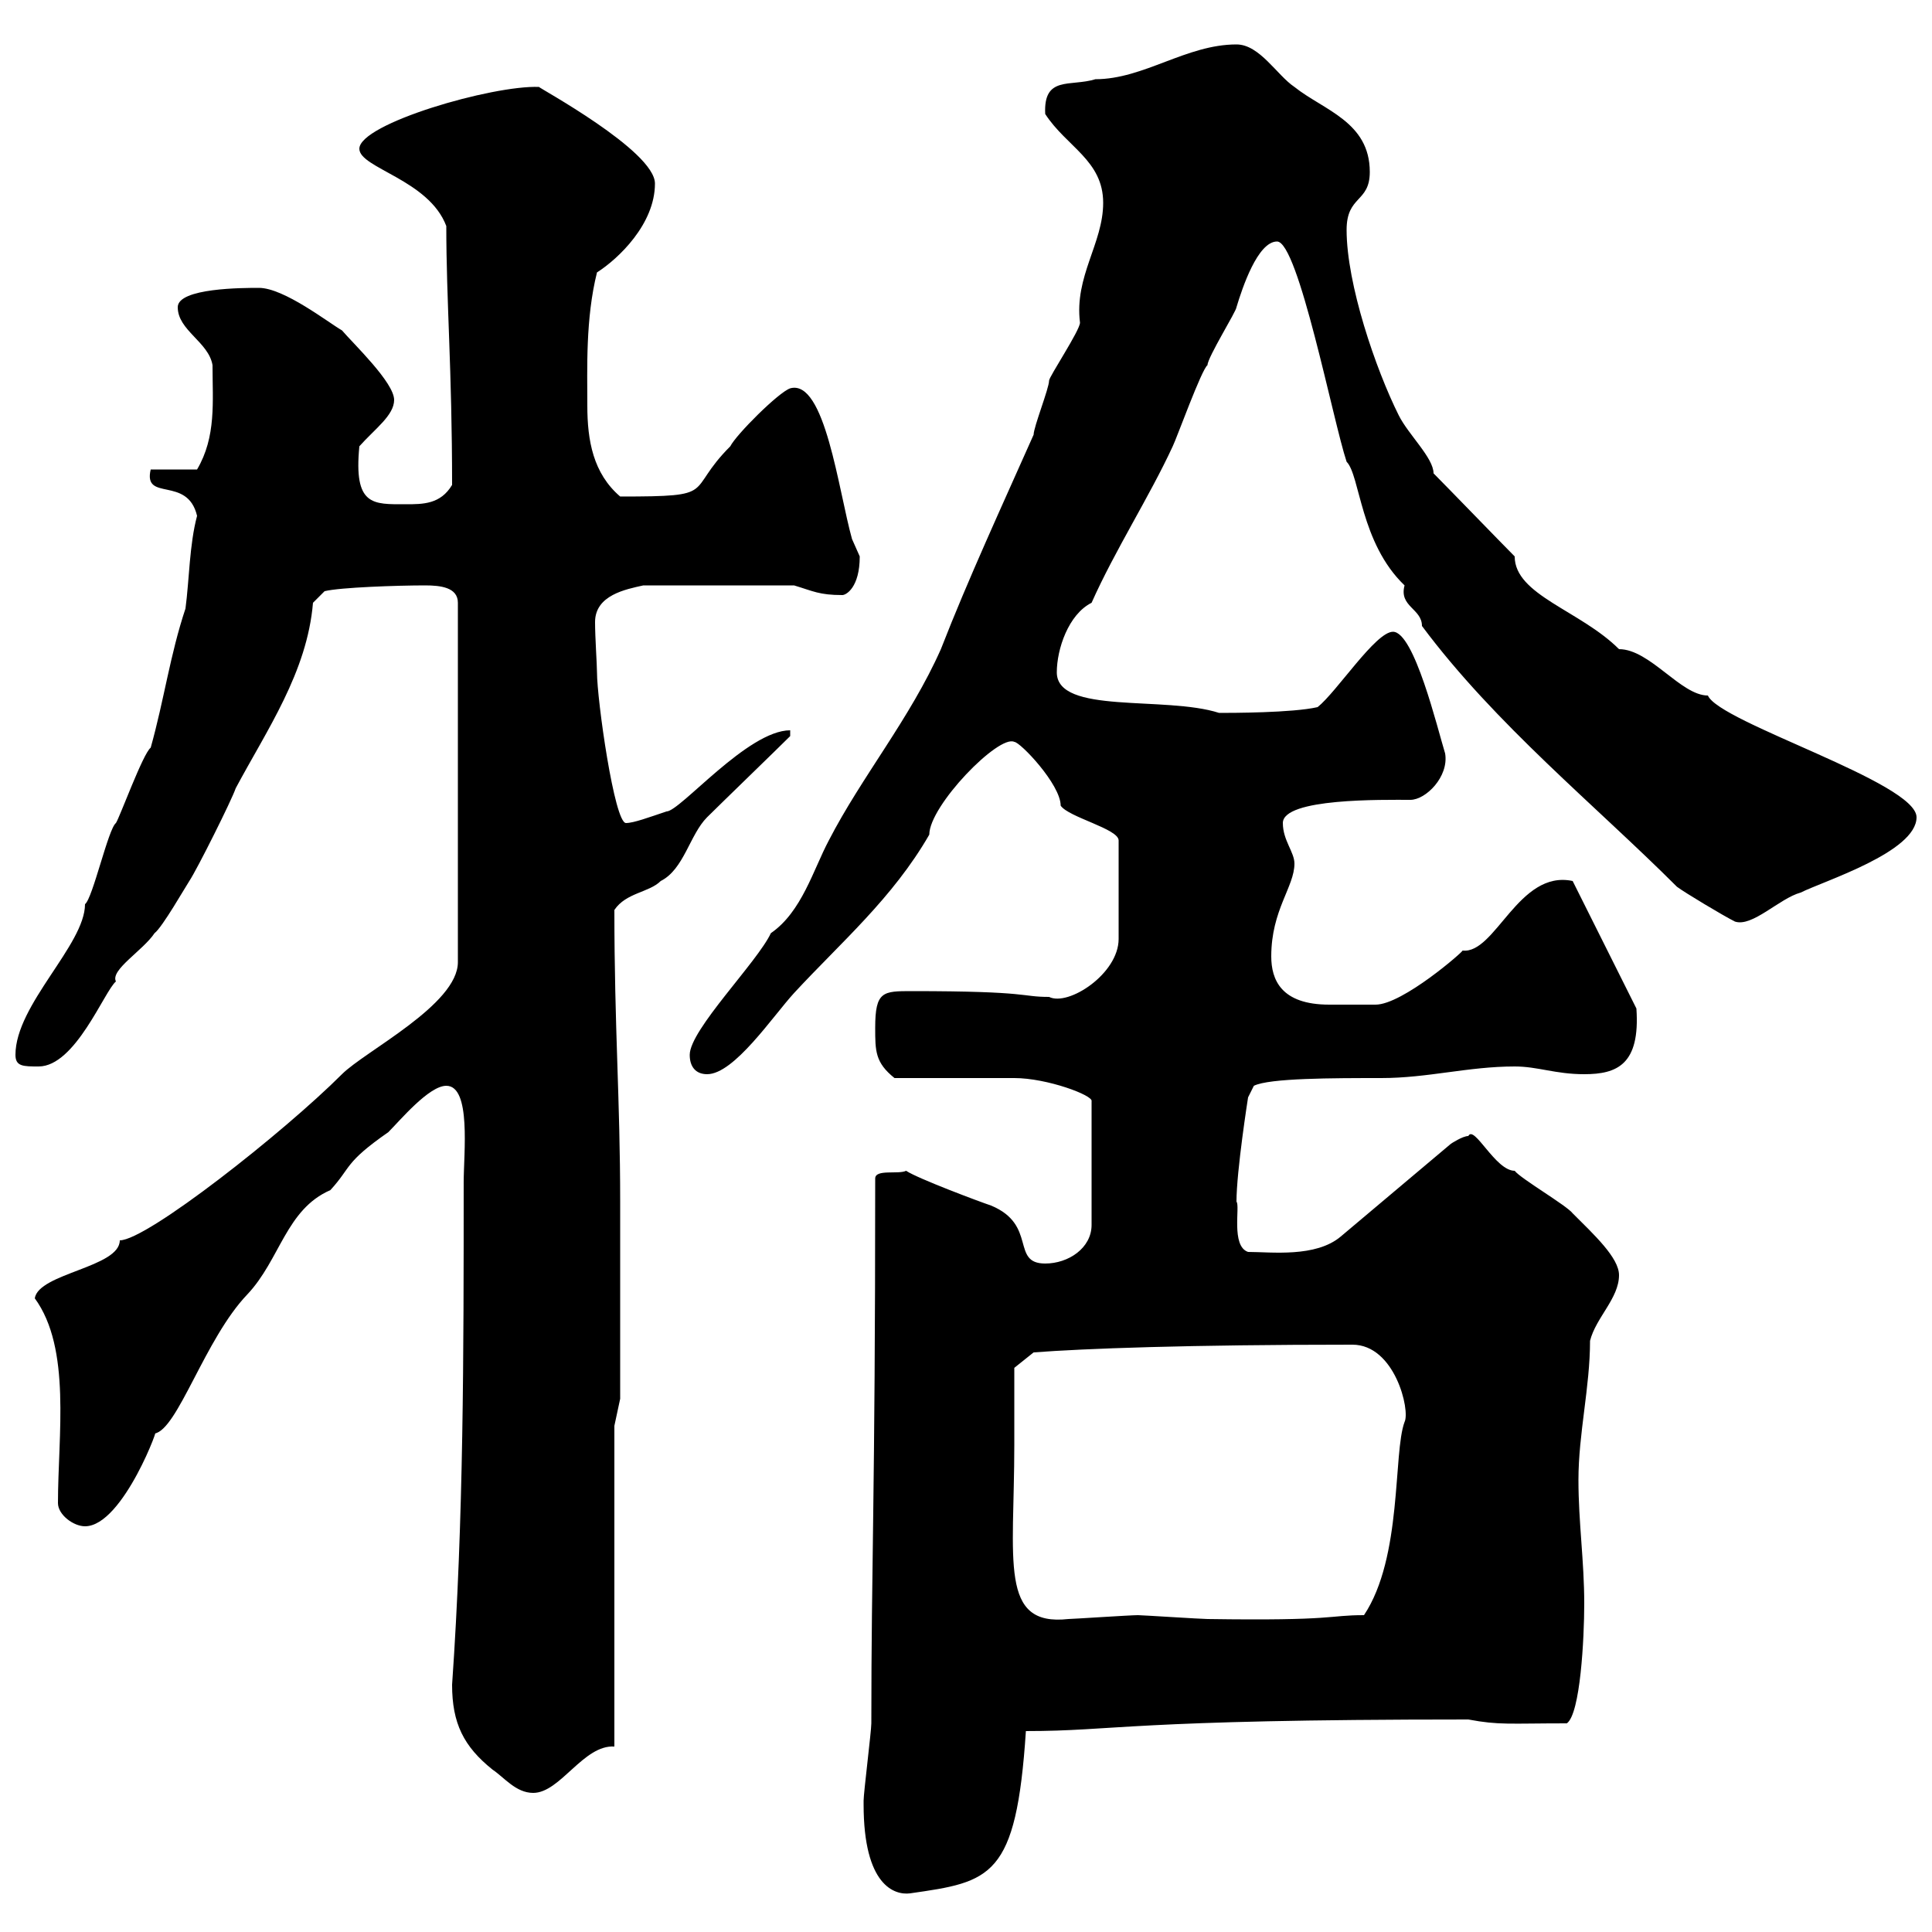 <svg xmlns="http://www.w3.org/2000/svg" xmlns:xlink="http://www.w3.org/1999/xlink" width="300" height="300"><path d="M134.10 280.20C134.10 292.80 138.90 294.30 141.30 294C153.90 292.20 157.80 291.60 159.30 268.80C173.40 268.80 174.90 267 228 267C232.80 267.90 234.30 267.60 243.30 267.60C245.40 266.10 246 254.40 246 249C246 242.40 245.10 236.40 245.10 229.80C245.10 222.60 246.90 215.40 246.90 208.20C247.80 204.60 251.40 201.60 251.40 198C251.40 195.30 247.50 191.70 244.20 188.40C243.30 187.20 236.10 183 235.20 181.80C232.20 181.80 228.90 174.60 228 176.40C227.10 176.40 225.30 177.60 225.30 177.60L208.20 192C204.30 195.30 197.40 194.40 193.80 194.40C191.10 193.50 192.60 187.20 192 186.60C192 181.80 193.80 170.40 193.80 170.40L194.70 168.60C197.10 167.40 207 167.40 214.50 167.40C221.70 167.40 228 165.60 235.20 165.60C238.80 165.60 241.50 166.80 246 166.80C251.10 166.80 254.70 165.30 254.10 156.60L244.20 136.80C235.80 135 232.20 148.20 227.10 147.60C227.40 147.60 217.80 156 213.60 156C212.40 156 207.60 156 206.40 156C198.90 156 197.40 152.10 197.40 148.50C197.40 141.30 201 137.70 201 134.10C201 132.30 199.20 130.50 199.20 127.80C199.20 123.90 214.80 124.20 219 124.20C221.40 124.20 225 120.60 224.40 117C223.20 113.10 219.60 98.10 216.30 98.10C213.60 98.10 207.60 107.40 204.60 109.80C200.70 110.70 191.10 110.70 189.30 110.70C180.90 108 164.10 111 164.10 104.40C164.10 100.80 165.90 95.40 169.50 93.60C173.10 85.50 178.50 77.10 182.10 69.30C182.70 68.10 186.60 57.30 187.50 56.70C187.50 55.50 192 48.30 192 47.70C192.90 44.70 195.30 37.50 198.30 37.50C201.60 37.50 207 65.40 209.10 71.70C211.20 73.80 211.20 84.30 218.10 90.90C217.20 94.20 220.80 94.50 220.80 97.20C232.20 112.50 247.80 125.10 260.40 137.70C261.60 138.60 267.60 142.20 269.40 143.10C272.10 144 276.30 139.50 279.60 138.60C283.20 136.80 297.60 132.30 297.60 126.90C297.60 121.50 267 112.20 265.20 108C261 108 256.20 100.80 251.40 100.80C245.40 94.80 235.20 92.40 235.20 86.40C233.40 84.60 224.40 75.30 222.60 73.50C222.60 71.10 218.70 67.50 217.20 64.50C213.60 57.30 209.10 44.10 209.10 35.70C209.10 30.30 212.70 31.50 212.70 26.70C212.70 18.90 205.50 17.10 201 13.50C198.30 11.70 195.60 6.90 192 6.90C184.20 6.90 177.60 12.30 170.10 12.30C166.20 13.50 162 11.70 162.30 17.70C165.60 22.80 171.30 24.90 171.30 31.50C171.30 37.80 166.80 42.90 167.70 50.10C167.70 51.30 162.90 58.50 162.90 59.10C162.90 60.30 160.50 66.30 160.50 67.50C155.70 78.30 150.30 90 146.10 100.80C141.30 111.60 133.80 120.60 128.70 130.50C126.30 135 124.50 141.60 119.70 144.90C117.60 149.40 107.10 159.90 107.10 163.80C107.10 165.60 108 166.80 109.80 166.80C114 166.80 120 157.80 123.30 154.20C130.50 146.40 138.60 139.50 144.30 129.60C144.30 125.10 155.10 114 157.50 115.20C158.40 115.20 164.70 121.80 164.70 125.10C165.90 126.90 173.70 128.70 173.70 130.50L173.70 145.80C173.70 151.20 165.90 156.30 162.90 154.80C158.40 154.80 160.20 153.90 141.60 153.90C137.10 153.90 135.90 153.90 135.90 159.60C135.90 163.20 135.90 165 138.90 167.40C141.30 167.40 155.10 167.40 157.50 167.40C162.60 167.40 169.80 170.10 169.50 171L169.50 190.20C169.50 193.80 165.90 196.20 162.30 196.20C156.90 196.20 161.10 190.20 153.90 187.20C152.10 186.60 142.50 183 140.70 181.80C139.50 182.40 135.90 181.50 135.90 183C135.90 233.10 135.30 242.40 135.30 267.60C135.30 268.80 134.10 278.40 134.10 279.60C134.10 279.60 134.10 279.60 134.10 280.20ZM70.20 261.60C70.20 267.60 72 271.20 76.50 274.80C78.30 276 80.10 278.40 82.80 278.40C87 278.40 90.60 270.90 95.40 271.20L95.40 221.40L96.30 217.20C96.30 213.60 96.30 192 96.30 186.60C96.30 170.70 95.40 159.60 95.40 141.30C97.20 138.60 100.80 138.60 102.60 136.80C106.20 135 107.10 129.60 109.80 126.90C111.60 125.10 120.90 116.10 122.70 114.30L122.70 113.40C116.10 113.40 105.60 126 103.50 126C100.80 126.90 98.40 127.80 97.20 127.80C95.40 127.80 92.70 108.60 92.70 104.40C92.70 103.20 92.40 99 92.40 96.60C92.40 92.40 97.20 91.50 99.90 90.90L123.30 90.90C126.30 91.80 127.20 92.40 130.80 92.40C131.40 92.40 133.50 91.20 133.50 86.40C133.50 86.40 132.30 83.70 132.30 83.70C130.20 76.20 128.10 58.80 122.70 60.30C120.90 60.90 114.30 67.50 113.40 69.30C106.20 76.50 111.90 77.10 96.30 77.10C92.10 73.50 91.20 68.40 91.20 63C91.20 57.30 90.90 49.50 92.70 42.30C96 40.20 101.70 34.80 101.70 28.50C101.70 23.40 83.40 13.50 83.70 13.50C76.50 13.20 55.80 19.20 55.80 23.10C55.80 26.10 66.60 27.90 69.30 35.10C69.30 46.80 70.20 57.30 70.20 75.30C68.40 78.30 65.70 78.30 63 78.30C57.90 78.30 54.90 78.60 55.80 69.30C58.20 66.60 61.20 64.50 61.20 62.10C61.20 59.40 54.90 53.40 53.10 51.30C51 50.10 44.10 44.70 40.20 44.70C37.80 44.70 27.60 44.70 27.60 47.70C27.60 51.30 32.40 53.10 33 56.70C33 62.40 33.60 67.80 30.60 72.90L23.40 72.90C22.20 78 29.10 73.80 30.60 80.10C29.40 84.60 29.40 90 28.80 94.50C26.40 101.70 25.50 108.60 23.40 116.10C22.20 117 18.60 126.90 18 127.80C16.80 128.70 14.40 139.50 13.20 140.40C13.20 146.70 2.40 156 2.40 163.80C2.40 165.60 3.60 165.60 6 165.60C11.70 165.60 16.20 153.90 18 152.40C17.10 150.60 22.20 147.60 24 144.90C25.20 144 28.80 137.70 29.40 136.80C30.60 135 36 124.20 36.60 122.40C41.40 113.40 47.70 104.40 48.60 93.60L50.40 91.80C52.80 91.20 61.80 90.90 66 90.90C68.40 90.90 71.10 91.20 71.10 93.60L71.10 149.40C71.10 156 56.70 163.20 53.10 166.80C44.10 175.80 22.80 192.60 18.60 192.60C18.60 196.80 6 197.70 5.40 201.60C11.10 209.40 9 222.90 9 233.40C9 235.20 11.40 237 13.20 237C19.20 237 25.20 220.20 24 222.60C27.60 222 31.80 207.90 38.40 201C43.50 195.60 44.40 187.80 51.30 184.80C54.60 181.20 53.40 180.60 60.30 175.80C62.10 174 66.60 168.60 69.30 168.60C73.20 168.60 72 179.10 72 183.60C72 210.30 72 235.80 70.20 261.60ZM157.50 224.40C157.50 220.80 157.50 212.40 157.50 212.40L160.50 210C168.30 209.40 184.50 208.80 210 208.80C216.60 208.80 219 219 218.10 220.80C216.30 225.60 217.80 241.80 211.80 250.80C206.10 250.80 207.60 251.70 187.50 251.40C186.60 251.40 177.30 250.80 176.70 250.80C175.50 250.80 166.50 251.40 165.90 251.40C155.10 252.60 157.50 242.40 157.50 224.40Z"/></svg>